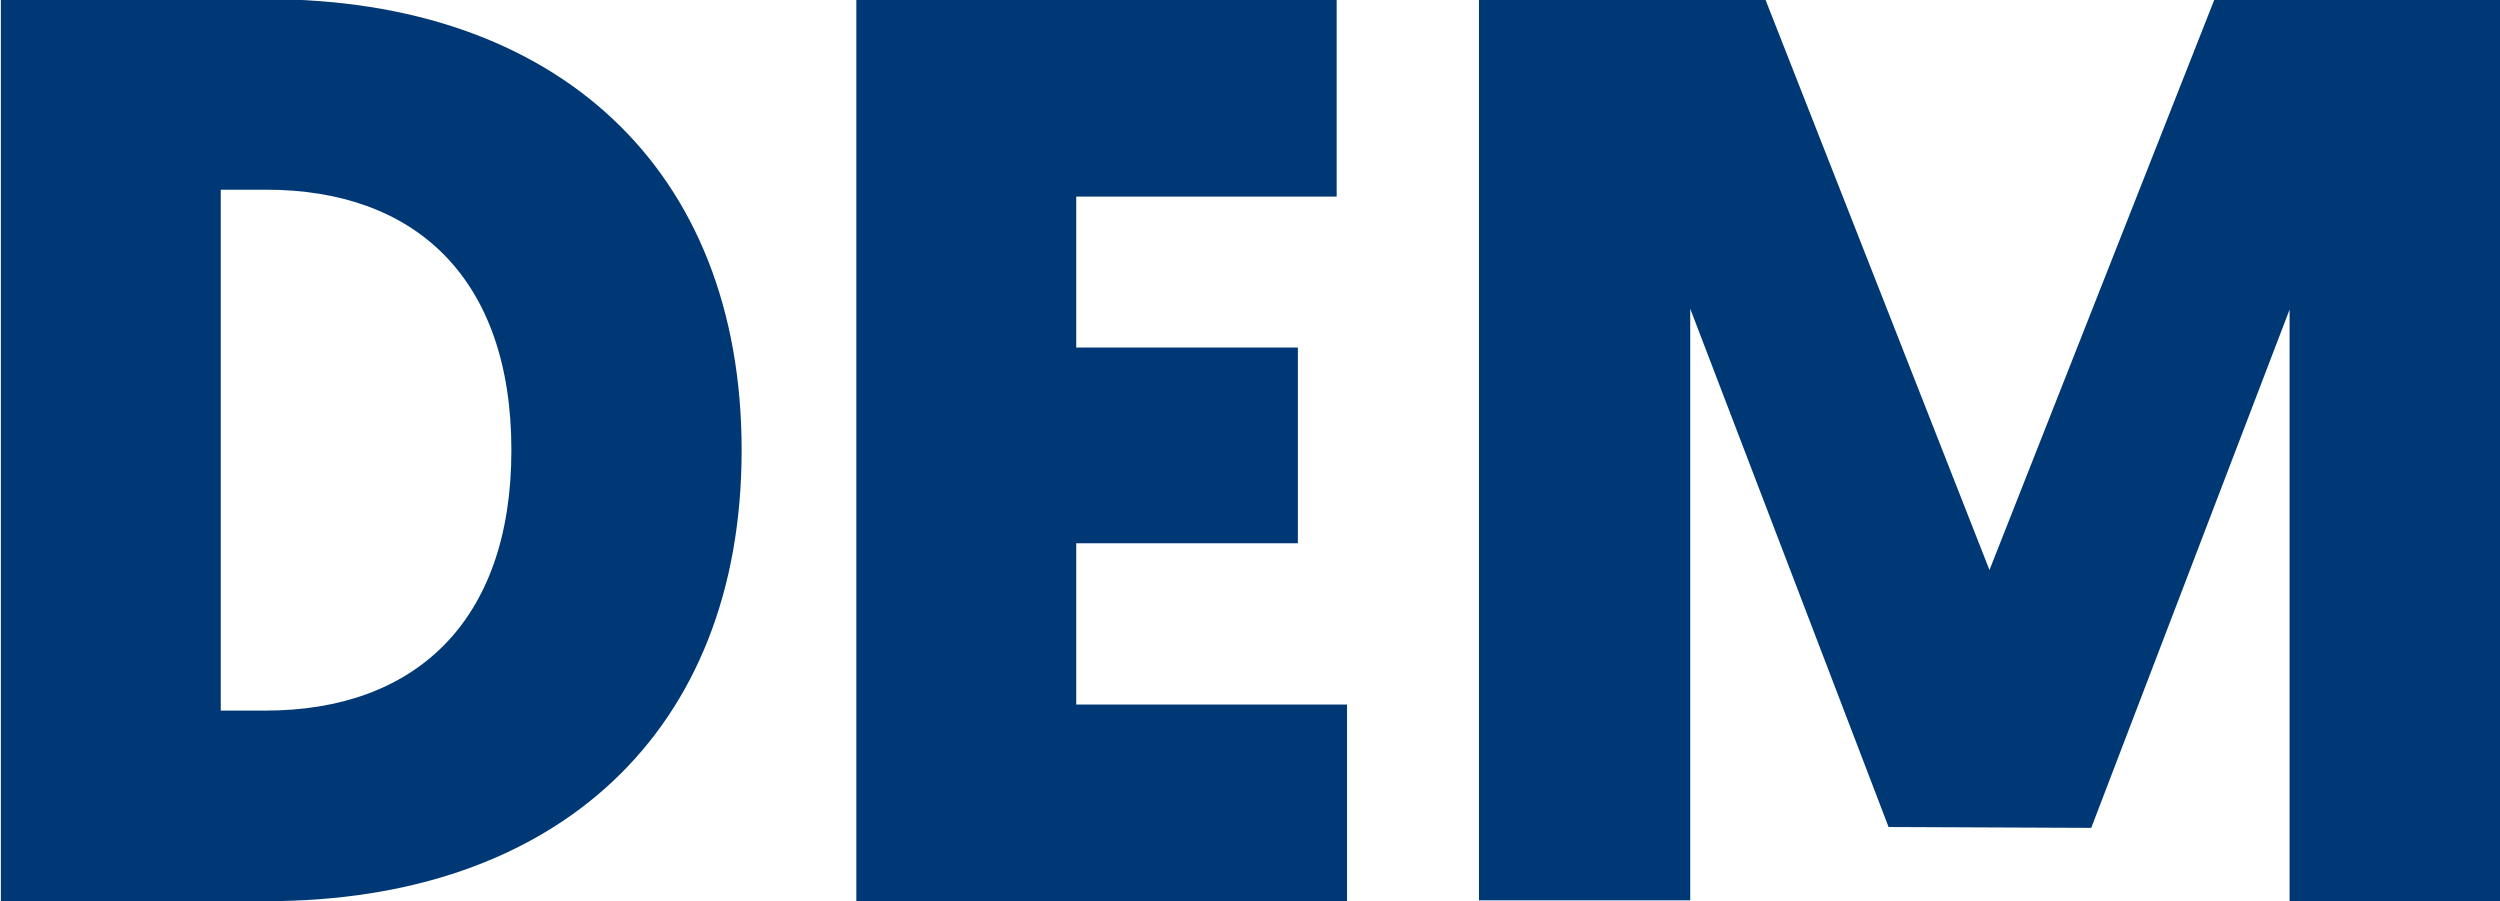 <?xml version="1.0" encoding="utf-8"?>
<!-- Generator: Adobe Illustrator 26.5.0, SVG Export Plug-In . SVG Version: 6.00 Build 0)  -->
<svg version="1.1" id="Capa_1" xmlns="http://www.w3.org/2000/svg" xmlns:xlink="http://www.w3.org/1999/xlink" x="0px" y="0px"
	 viewBox="0 0 289.9 104.5" style="enable-background:new 0 0 289.9 104.5;" xml:space="preserve">
<style type="text/css">
	.st0{fill:#003876;}
</style>
<g id="dem">
	<g>
		<g>
			<path class="st0" d="M30.9-0.1C64.5-0.1,86,19.5,86,52.2s-21.5,52.3-55.1,52.3H0.1V-0.1H30.9z M25.6,22v60.4h5.2
				c17.2,0,28.5-10.2,28.5-30.2S48.1,22,30.9,22H25.6z"/>
			<path class="st0" d="M99.3,104.5V-0.1H155v22.9h-30.2v17.5h25.7V63h-25.7v18.7h31.4v22.9L99.3,104.5L99.3,104.5z"/>
			<path class="st0" d="M219,95.9l-23-60.1v68.6h-24.5V-0.1h33.2l26,66.2l26.1-66.2H290v104.6h-24.5V35.9l-23,60.1L219,95.9
				L219,95.9z"/>
		</g>
	</g>
</g>
</svg>
